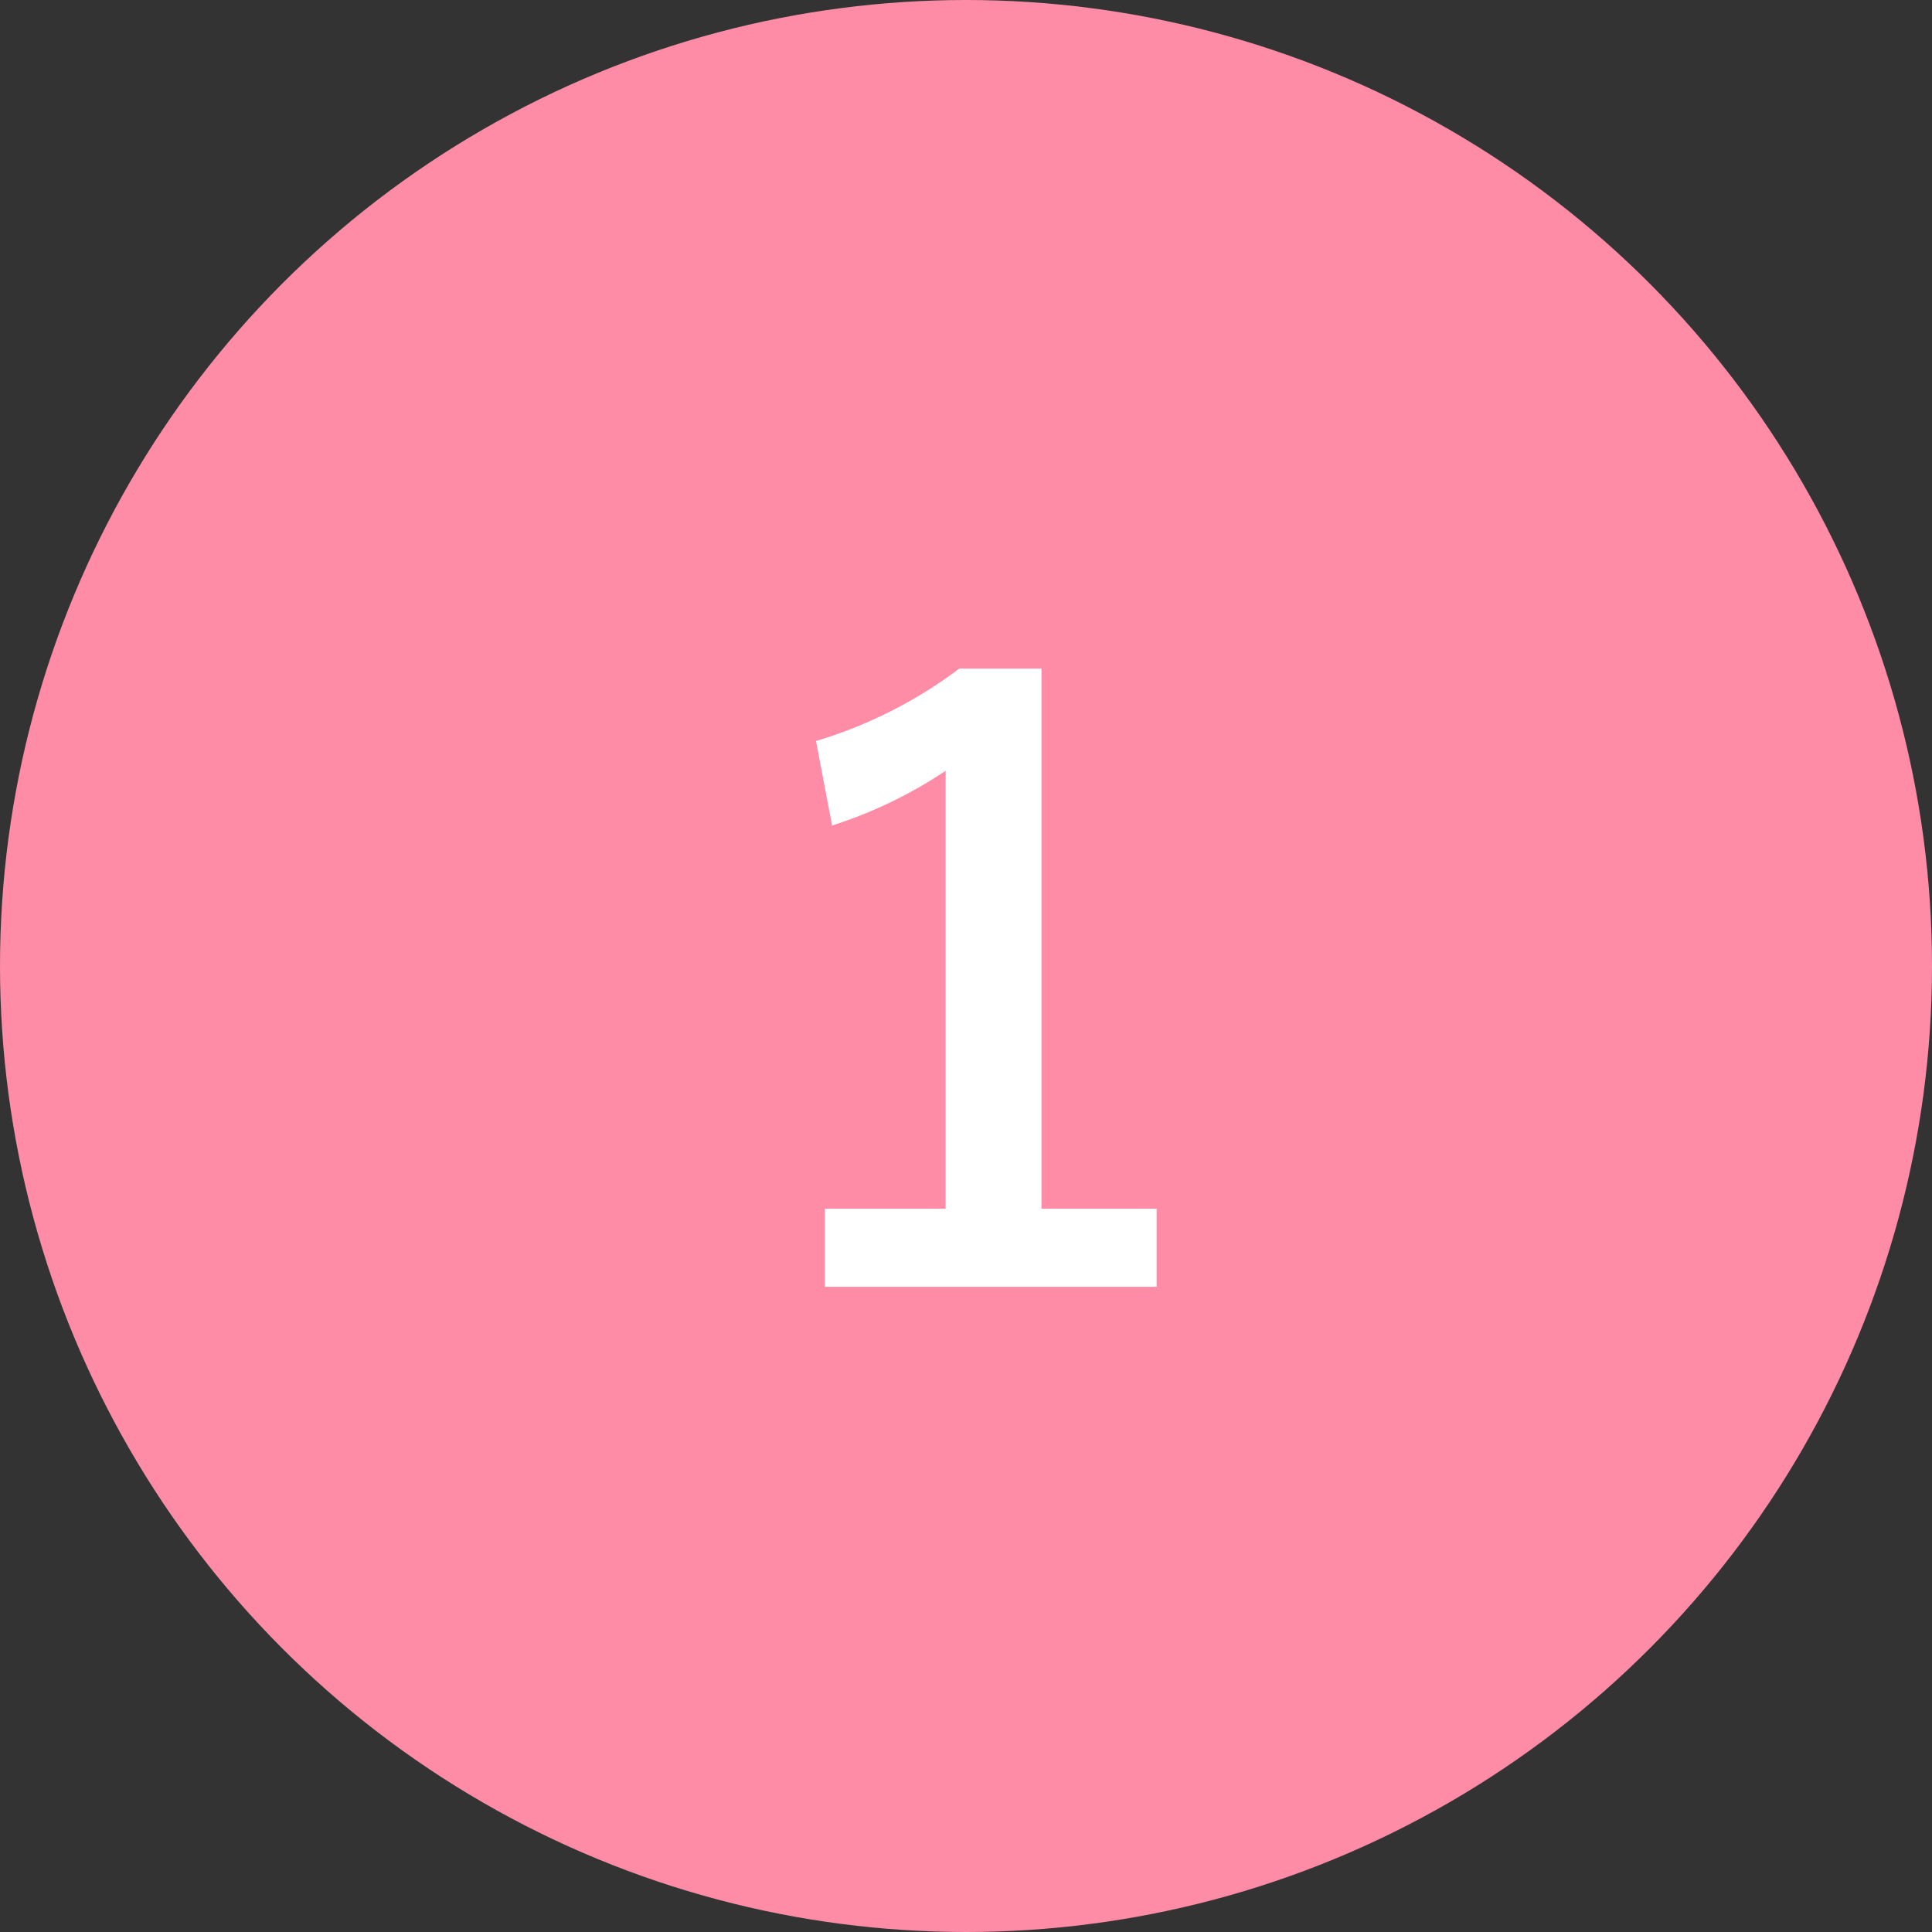 <svg id="グループ_3" data-name="グループ 3" xmlns="http://www.w3.org/2000/svg" width="48" height="48" viewBox="0 0 48 48">
  <rect x="0" y="0" width="48" height="48" fill="#333333" stroke="none"/>
  <defs>
    <style>
      .cls-1 {
        fill: #fe8ca7;
      }

      .cls-2 {
        fill: #fff;
        fill-rule: evenodd;
      }
    </style>
  </defs>
  <circle id="楕円形_694" data-name="楕円形 694" class="cls-1" cx="24" cy="24" r="24"/>
  <path id="_1" data-name="1" class="cls-2" d="M573.874,5331.61h-2.04a11.277,11.277,0,0,1-3.561,1.8l0.4,2.1a11.224,11.224,0,0,0,2.821-1.36v10.88h-3v1.94h8.242v-1.94h-2.861v-13.42Z" transform="translate(-548 -5315)"/>
</svg>
